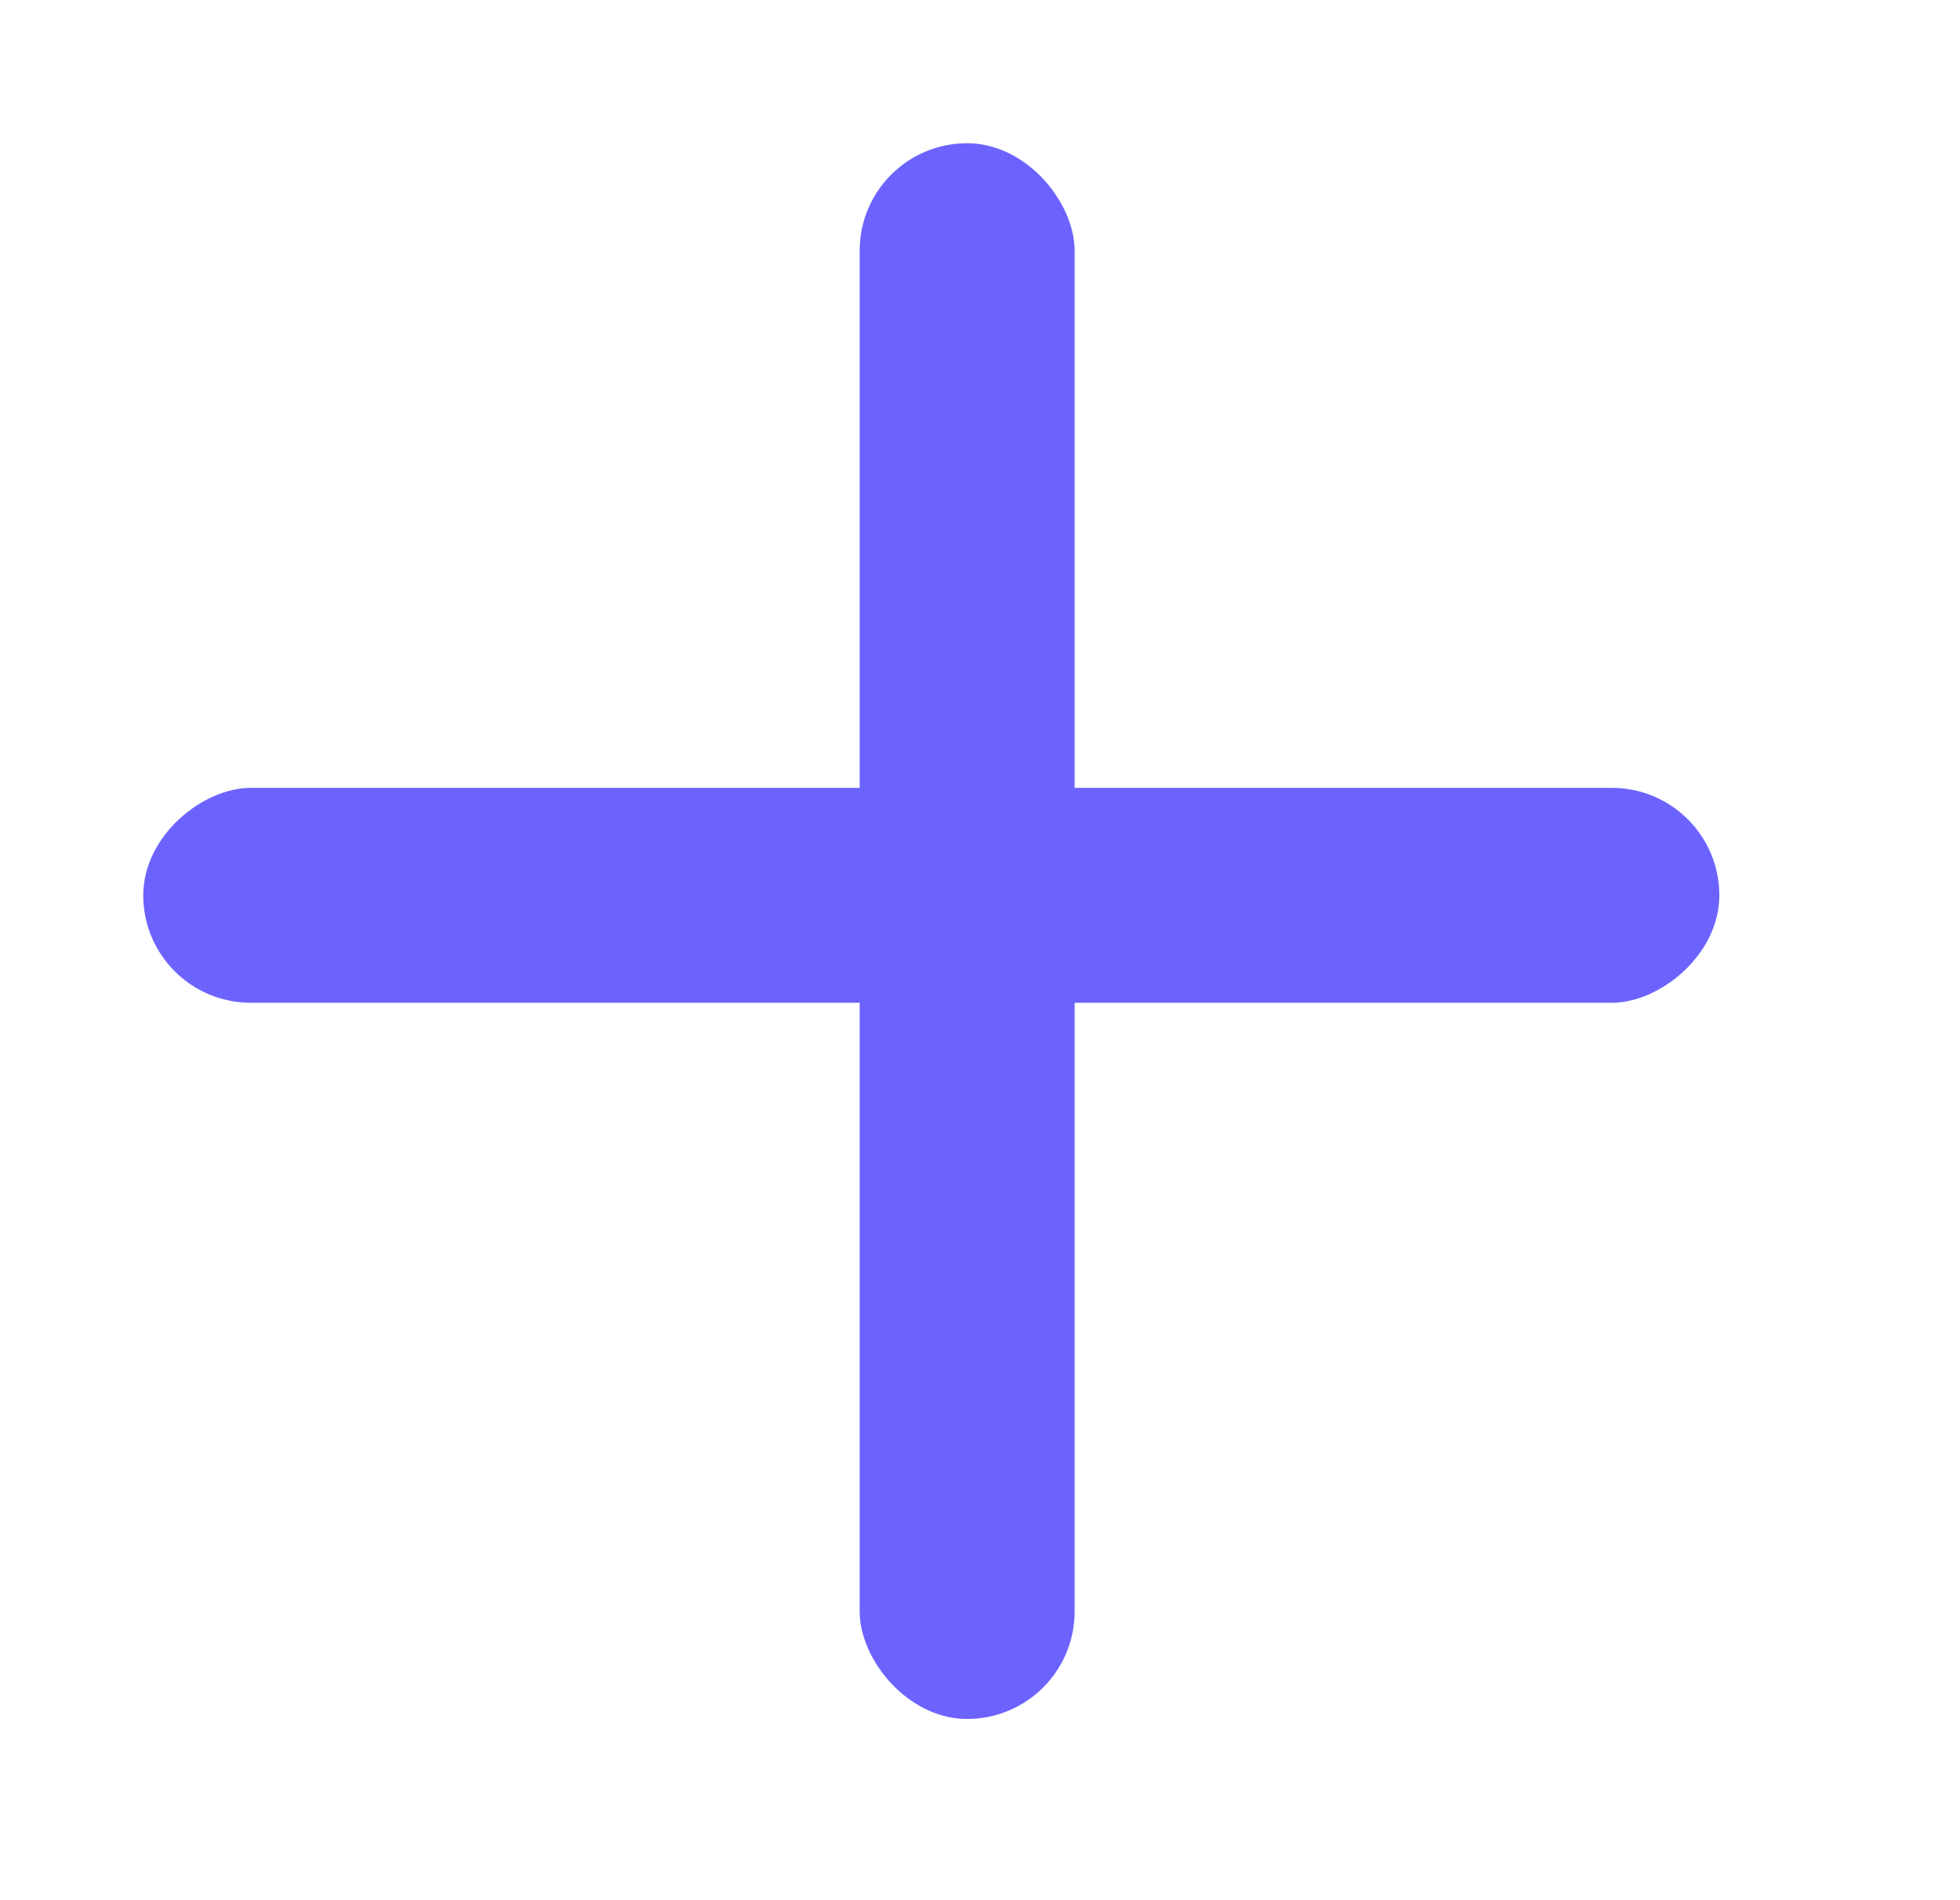 <svg width="33" height="32" viewBox="0 0 33 32" fill="none" xmlns="http://www.w3.org/2000/svg">
<rect x="14.474" y="2.412" width="3.619" height="26.536" rx="1.809" fill="#6C63FF"/>
<rect x="28.948" y="13.268" width="3.619" height="26.536" rx="1.809" transform="rotate(90 28.948 13.268)" fill="#6C63FF"/>
</svg>
